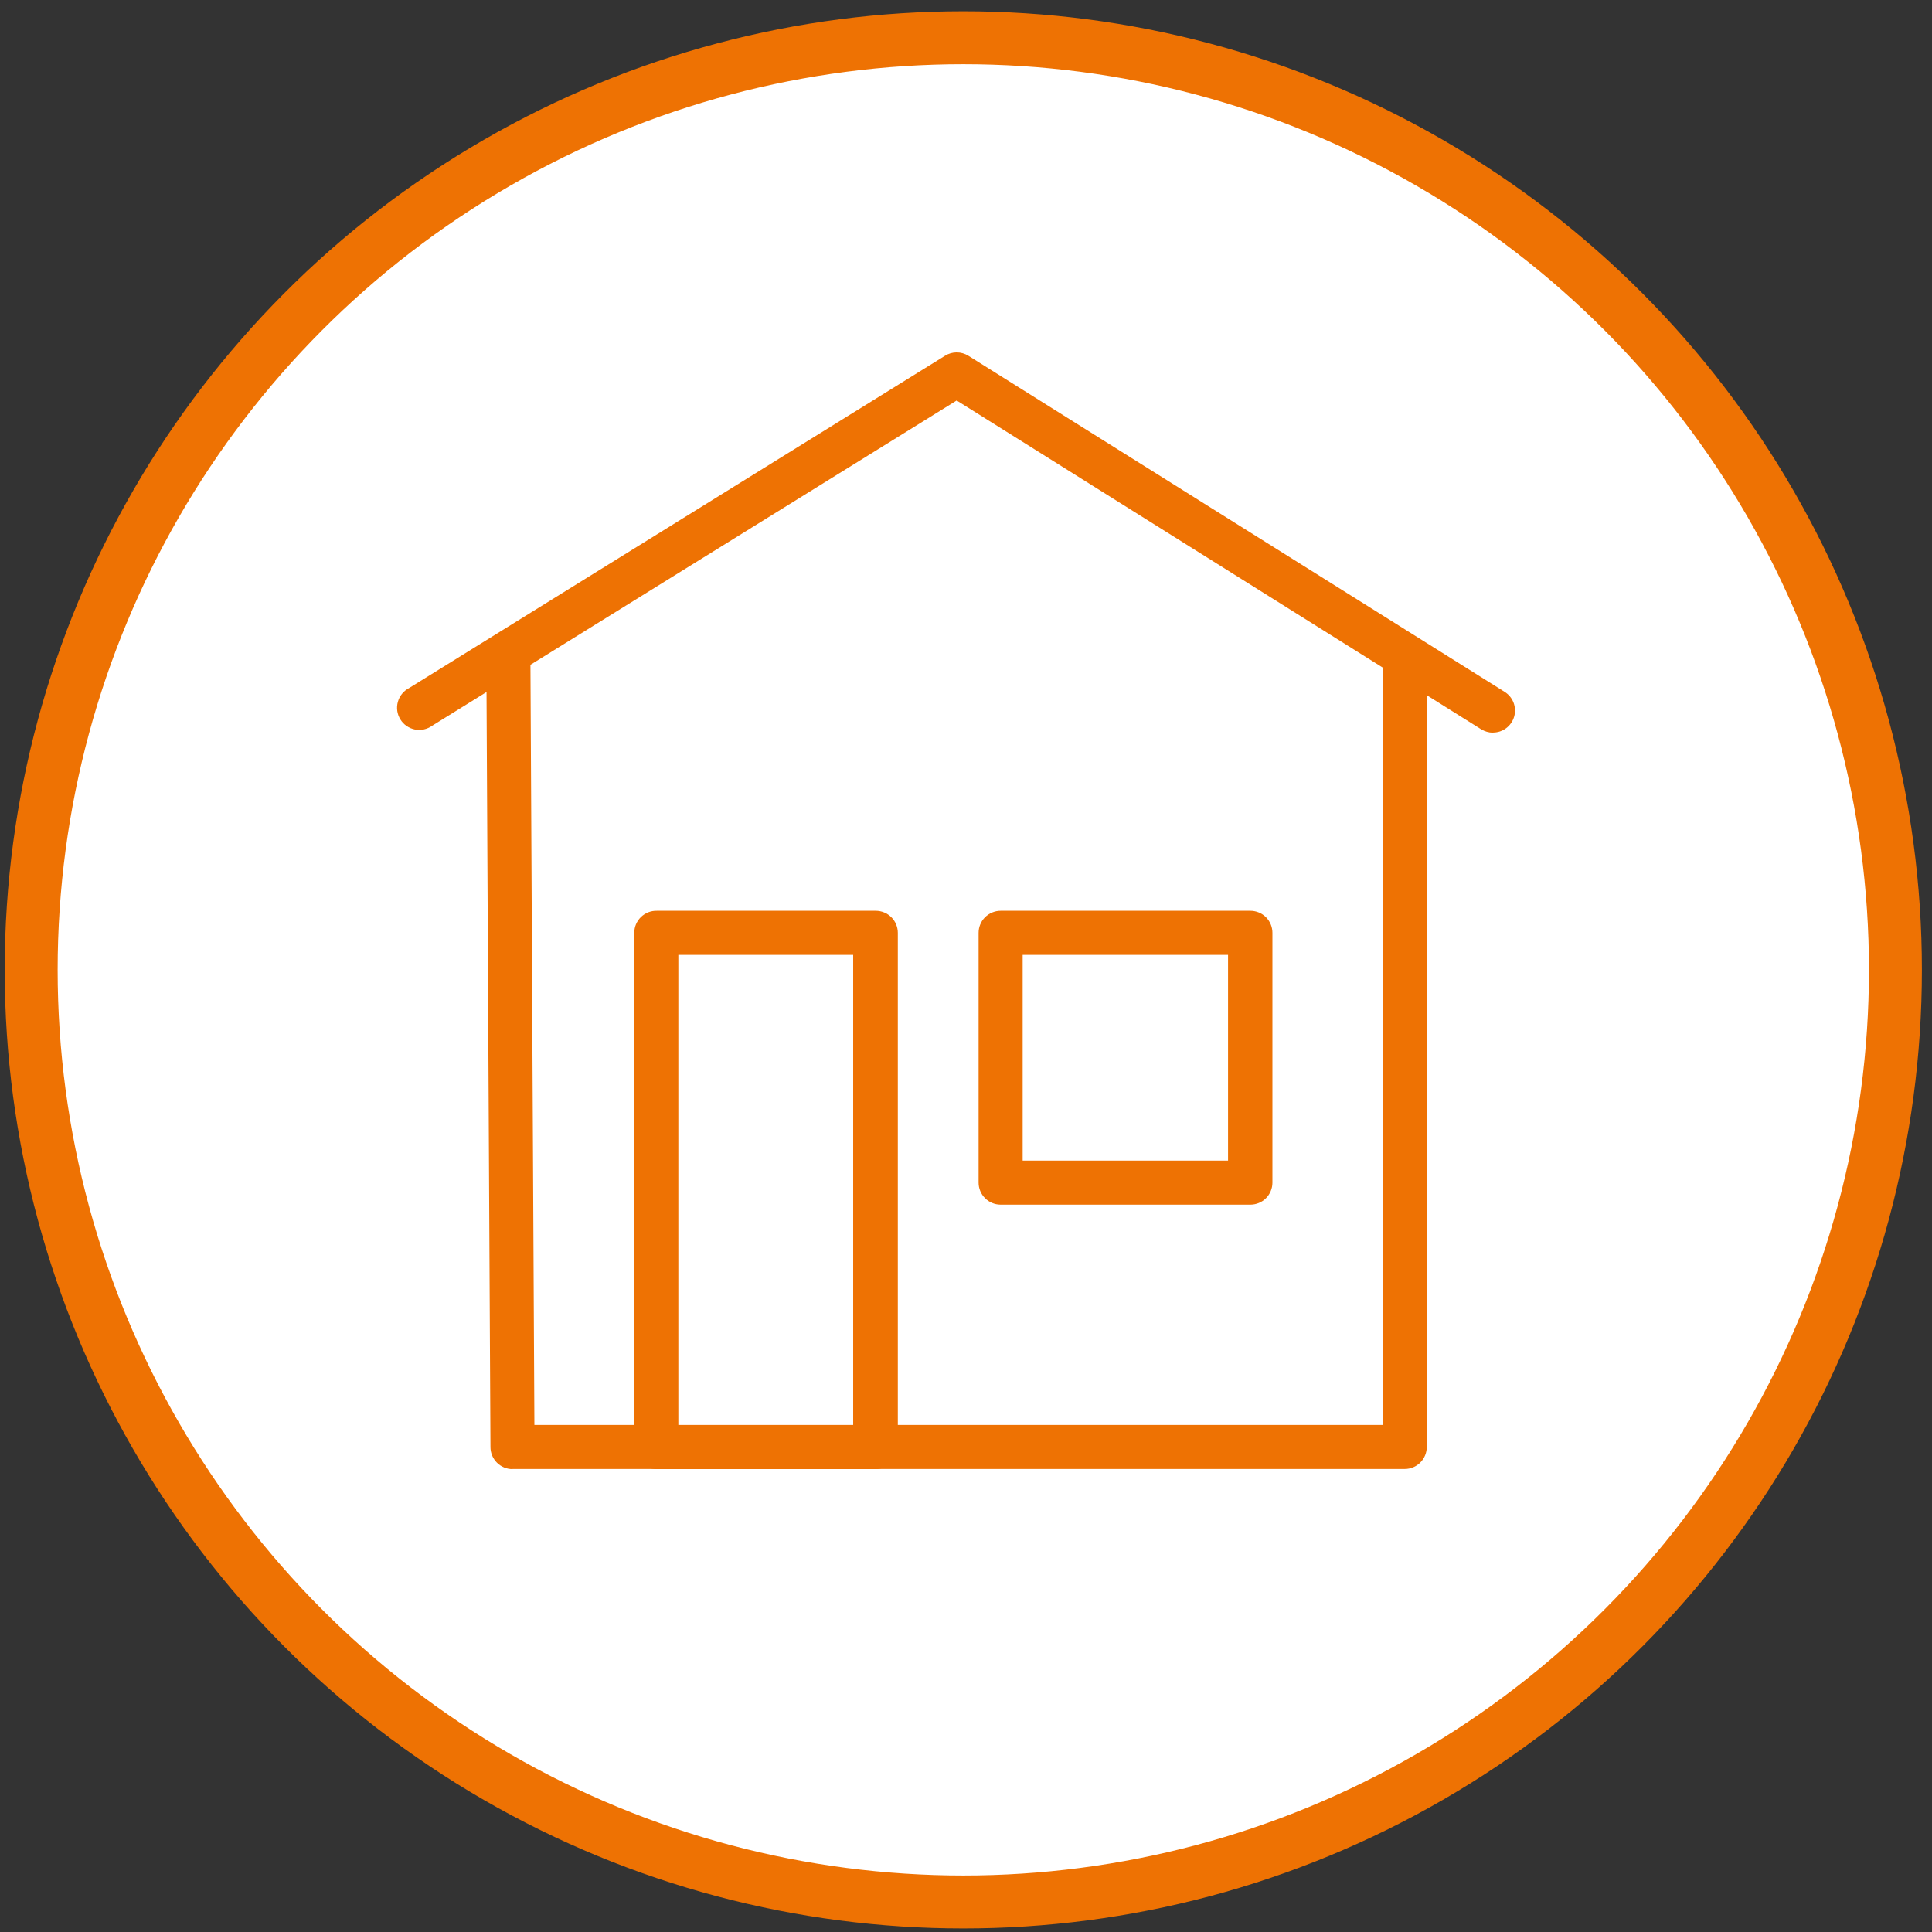 <svg width="73" height="73" viewBox="0 0 73 73" fill="none" xmlns="http://www.w3.org/2000/svg">
<rect x="0" y="0" width="73" height="73" fill="#333333" stroke="none"/>
<circle cx="36.398" cy="36.646" r="35.22" fill="white" stroke="#EE7203" stroke-width="2"/>
<path d="M56.407 27.685C56.252 27.682 56.1 27.638 55.967 27.557L36.148 15.133L16.33 27.421C16.237 27.488 16.131 27.535 16.019 27.56C15.907 27.585 15.79 27.586 15.678 27.564C15.565 27.541 15.458 27.496 15.364 27.431C15.269 27.366 15.189 27.282 15.129 27.184C15.068 27.087 15.028 26.978 15.011 26.864C14.995 26.75 15.002 26.634 15.032 26.524C15.062 26.413 15.114 26.309 15.186 26.22C15.258 26.13 15.348 26.056 15.449 26.003L35.708 13.442C35.84 13.359 35.992 13.315 36.148 13.315C36.304 13.315 36.457 13.359 36.589 13.442L56.848 26.139C57.002 26.234 57.122 26.377 57.188 26.547C57.253 26.716 57.262 26.902 57.212 27.077C57.162 27.251 57.056 27.405 56.911 27.514C56.766 27.623 56.589 27.681 56.407 27.68V27.685Z" fill="#EE7203"/>
<path d="M19.364 55.51C19.255 55.51 19.146 55.488 19.045 55.446C18.944 55.404 18.852 55.342 18.774 55.264C18.697 55.187 18.636 55.094 18.594 54.993C18.552 54.891 18.531 54.783 18.532 54.673L18.378 25.166C18.377 25.056 18.398 24.948 18.44 24.847C18.481 24.745 18.542 24.653 18.619 24.576C18.695 24.498 18.787 24.436 18.888 24.394C18.988 24.351 19.096 24.329 19.206 24.329C19.316 24.328 19.425 24.349 19.527 24.391C19.628 24.433 19.721 24.495 19.799 24.573C19.877 24.65 19.938 24.743 19.98 24.845C20.022 24.946 20.043 25.055 20.043 25.166L20.192 53.841H52.241V24.826C52.256 24.616 52.351 24.418 52.506 24.274C52.66 24.13 52.864 24.05 53.075 24.05C53.287 24.05 53.49 24.13 53.645 24.274C53.8 24.418 53.895 24.616 53.91 24.826V54.673C53.91 54.894 53.822 55.105 53.666 55.261C53.51 55.418 53.298 55.505 53.078 55.505H19.364V55.51Z" fill="#EE7203"/>
<path d="M47.246 45.517H37.808C37.587 45.517 37.376 45.429 37.22 45.273C37.063 45.117 36.976 44.905 36.976 44.685V35.247C36.976 35.137 36.997 35.029 37.039 34.928C37.081 34.827 37.142 34.735 37.22 34.658C37.297 34.581 37.389 34.52 37.49 34.478C37.591 34.436 37.699 34.414 37.808 34.414H47.246C47.355 34.414 47.464 34.436 47.565 34.478C47.666 34.52 47.758 34.581 47.835 34.658C47.912 34.735 47.973 34.827 48.015 34.928C48.057 35.029 48.078 35.137 48.078 35.247V44.685C48.078 44.905 47.991 45.117 47.835 45.273C47.679 45.429 47.467 45.517 47.246 45.517ZM38.641 43.852H46.401V36.079H38.641V43.852Z" fill="#EE7203"/>
<path d="M33.091 55.51H24.82C24.709 55.513 24.598 55.493 24.494 55.453C24.39 55.412 24.296 55.351 24.216 55.273C24.136 55.194 24.073 55.101 24.03 54.998C23.987 54.895 23.965 54.785 23.966 54.673V35.247C23.966 35.136 23.988 35.026 24.031 34.923C24.075 34.821 24.138 34.728 24.218 34.65C24.297 34.573 24.392 34.512 24.495 34.471C24.599 34.431 24.709 34.411 24.82 34.414H33.091C33.201 34.414 33.309 34.436 33.41 34.478C33.511 34.52 33.603 34.581 33.68 34.658C33.757 34.735 33.819 34.827 33.86 34.928C33.902 35.029 33.924 35.137 33.924 35.247V54.673C33.924 54.783 33.903 54.892 33.862 54.993C33.82 55.095 33.759 55.187 33.681 55.265C33.604 55.342 33.512 55.404 33.411 55.446C33.31 55.488 33.201 55.51 33.091 55.51ZM25.631 53.845H32.237V36.079H25.631V53.845Z" fill="#EE7203"/>
</svg>
